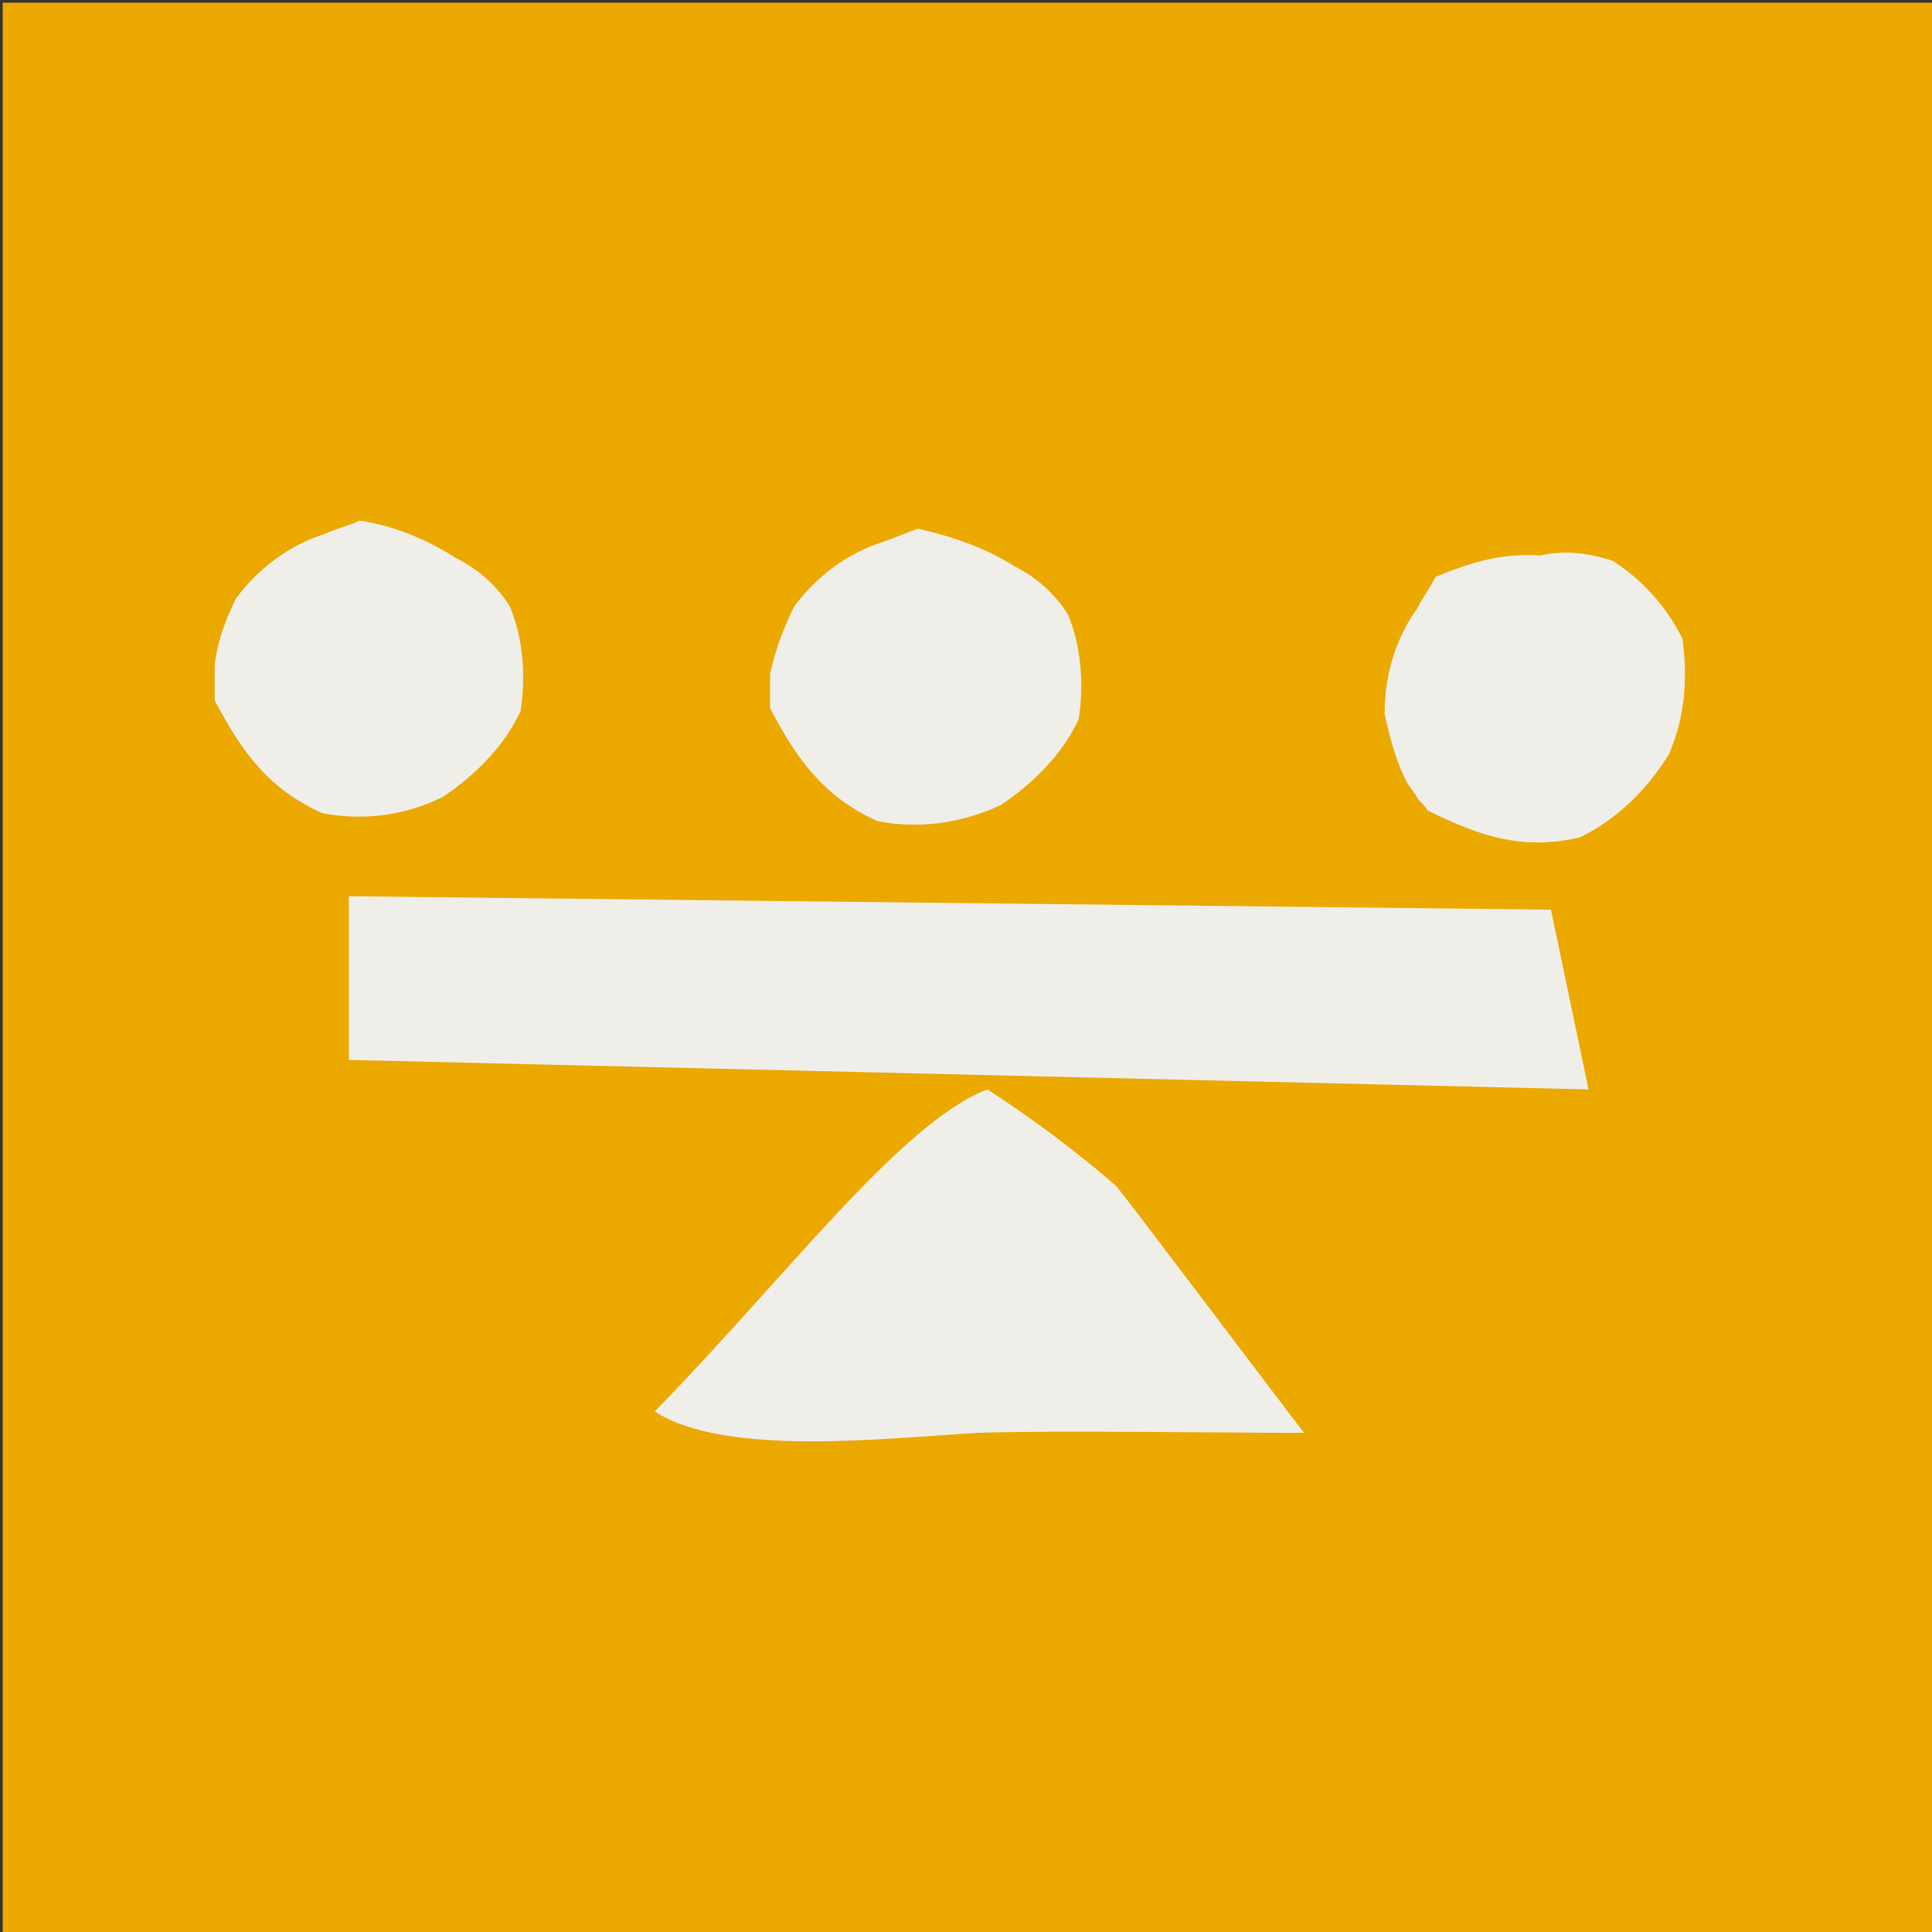 <?xml version="1.0" encoding="UTF-8"?> <!-- Generator: Adobe Illustrator 25.0.1, SVG Export Plug-In . SVG Version: 6.00 Build 0) --> <svg xmlns="http://www.w3.org/2000/svg" xmlns:xlink="http://www.w3.org/1999/xlink" version="1.1" id="Layer_1" x="0px" y="0px" viewBox="0 0 72 72" style="enable-background:new 0 0 72 72;" xml:space="preserve"><rect x="0" y="0" width="72" height="72" fill="#333333" stroke="none"/> <style type="text/css"> .st0{fill:#EBA900;} .st1{fill:#EFEEE9;} </style> <rect x="0.1" y="0.1" class="st0" width="72" height="72"></rect> <polygon class="st1" points="13,33.4 57.8,33.9 59.2,40.6 13,39.5 "></polygon> <path class="st1" d="M41.6,44.2c-1.5-1.3-3.1-2.5-4.8-3.6c-3.2,1.2-7.6,7.1-12.4,12c2.6,1.7,8.6,1,12,0.8c2.5-0.1,9.9,0,12.2,0 C47.9,52.5,42.4,45.2,41.6,44.2"></path> <path class="st1" d="M13.4,19.4c-0.4,0.2-0.9,0.3-1.3,0.5c-1.3,0.4-2.5,1.3-3.3,2.4c-0.4,0.8-0.7,1.6-0.8,2.5c0,0.2,0,0.5,0,0.7 c0,0.2,0,0.4,0,0.6c1,1.9,2,3.3,4,4.2c1.5,0.3,3.1,0.1,4.5-0.6c1.2-0.8,2.3-1.9,2.9-3.2c0.2-1.3,0.1-2.7-0.4-3.9 c-0.5-0.8-1.2-1.4-2-1.8C15.9,20.1,14.7,19.6,13.4,19.4"></path> <path class="st1" d="M53.5,21.5c-0.2,0.4-0.5,0.8-0.7,1.2c-0.8,1.1-1.2,2.5-1.2,3.9c0.2,0.9,0.4,1.7,0.8,2.5 c0.1,0.2,0.3,0.4,0.4,0.6s0.3,0.3,0.4,0.5c2,1,3.6,1.5,5.7,1c1.4-0.7,2.5-1.8,3.3-3.1c0.6-1.4,0.7-2.8,0.5-4.3 c-0.6-1.2-1.5-2.2-2.6-2.9c-0.9-0.3-1.8-0.4-2.7-0.2C55.9,20.6,54.7,21,53.5,21.5"></path> <path class="st1" d="M34.2,19.7l-1.3,0.5c-1.3,0.4-2.5,1.3-3.3,2.4c-0.4,0.8-0.7,1.6-0.9,2.5c0,0.2,0,0.5,0,0.7c0,0.2,0,0.4,0,0.6 c1,1.9,2,3.3,4,4.2c1.5,0.3,3.1,0.1,4.6-0.6c1.2-0.8,2.3-1.9,2.9-3.2c0.2-1.3,0.1-2.7-0.4-3.9c-0.5-0.8-1.2-1.4-2-1.8 C36.7,20.4,35.5,20,34.2,19.7"></path> </svg> 